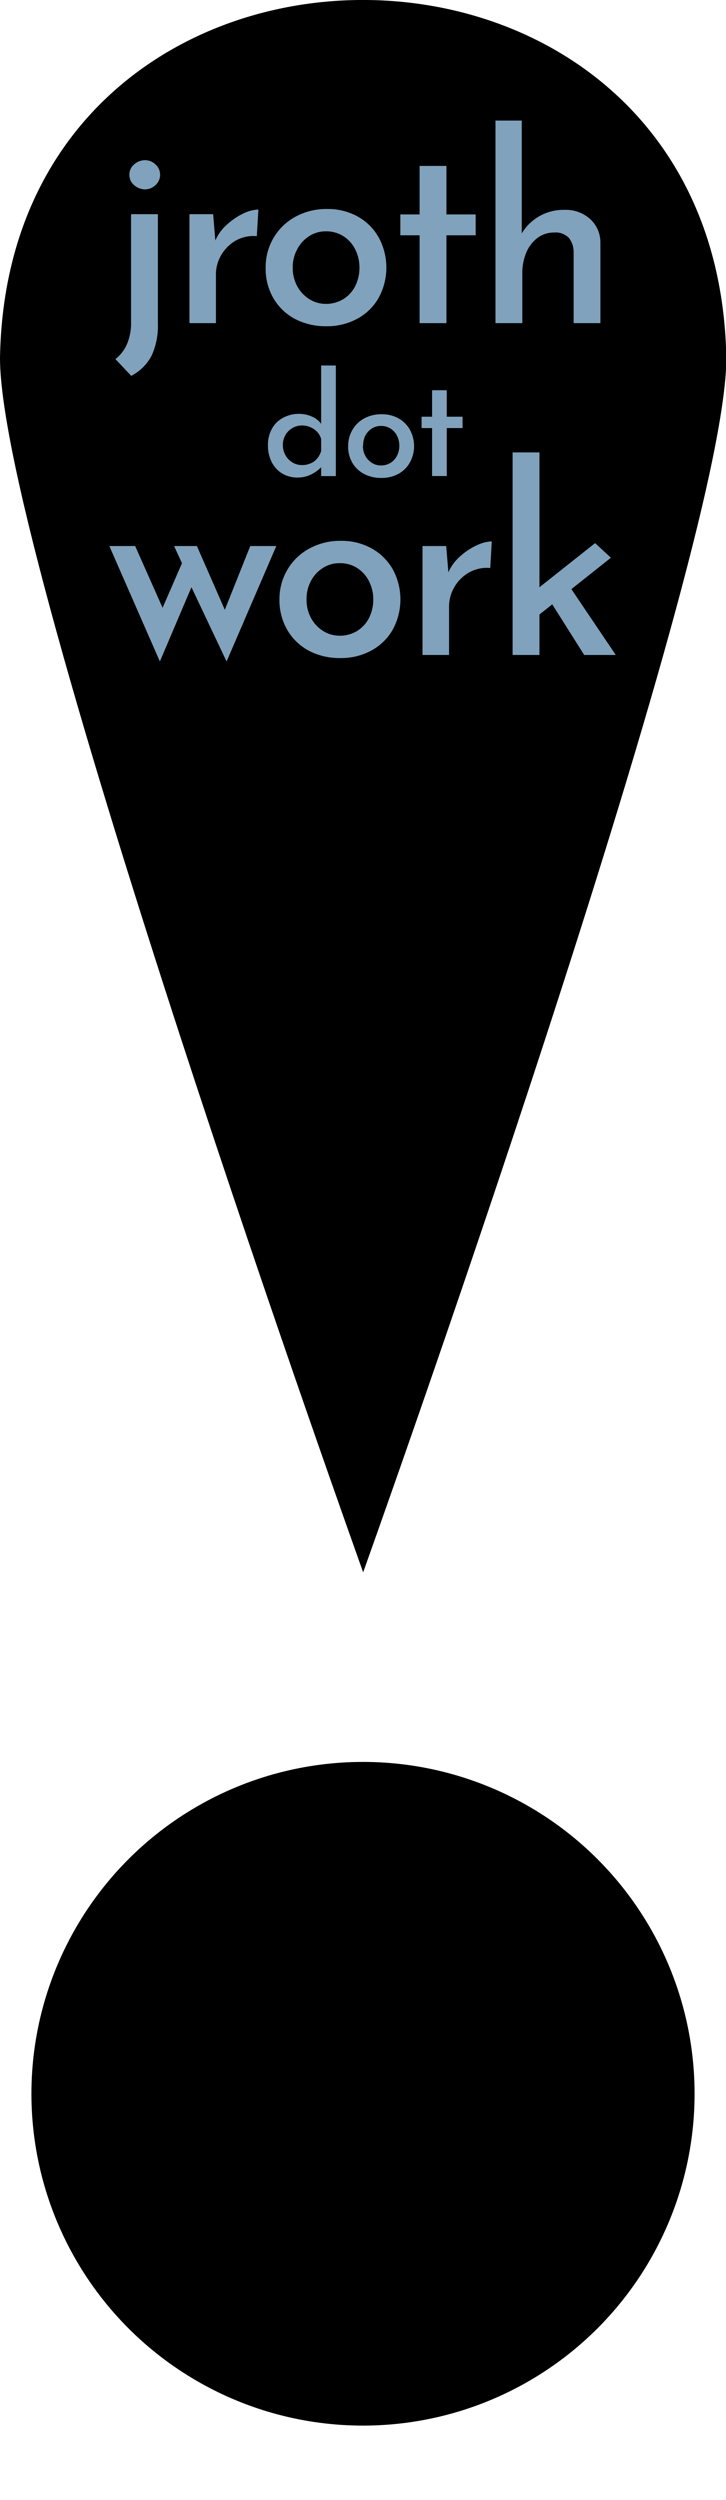 <svg xmlns="http://www.w3.org/2000/svg" viewBox="0 0 91.96 316.41">
	<defs>
		<style>
			.cls-1 {
				fill: #80a2bc;
			}
		</style>
	</defs>
	<g id="drop">
		<path d="M46,199S0,70.72,0,45.32c1-60.42,90.93-60.44,92,0C92,70.72,46,199,46,199"/>
	</g>
	<g id="dot">
		<!--<circle cx="45.98" cy="270.43" r="45.98"/>-->
		<circle cx="45.98" cy="265" r="42"/>
	</g>
	<g id="line3">
		<g>
			<path class="cls-1" d="M24.94,69.11l3.86,8.81-.66.1,3.56-8.91H35L28.7,83.72l-4.45-9.4-4,9.4L13.85,69.11h3.27l4.12,9.27-1.19-.2,3-6.9-1-2.17Z"/>
			<path class="cls-1" d="M35.4,75.87a7.26,7.26,0,0,1,1-3.76,7.15,7.15,0,0,1,2.74-2.66,8.11,8.11,0,0,1,4-1,7.85,7.85,0,0,1,4,1,7,7,0,0,1,2.64,2.66,8,8,0,0,1,0,7.52,6.87,6.87,0,0,1-2.66,2.66,8,8,0,0,1-4,1,8.38,8.38,0,0,1-3.94-.9,6.88,6.88,0,0,1-2.74-2.58A7.41,7.41,0,0,1,35.4,75.87Zm3.43,0a4.82,4.82,0,0,0,.56,2.34,4.45,4.45,0,0,0,1.52,1.64,3.9,3.9,0,0,0,2.11.61,4.17,4.17,0,0,0,2.23-.61,4.12,4.12,0,0,0,1.5-1.65,5.12,5.12,0,0,0,.53-2.33,5,5,0,0,0-.53-2.29,4.27,4.27,0,0,0-1.48-1.67A4,4,0,0,0,43,71.28a3.81,3.81,0,0,0-2.14.63,4.32,4.32,0,0,0-1.5,1.67A4.78,4.78,0,0,0,38.83,75.87Z"/>
			<path class="cls-1" d="M56.52,69.11l.33,4-.1-.57a5.78,5.78,0,0,1,1.55-2.14A8.28,8.28,0,0,1,60.43,69a4.9,4.9,0,0,1,1.86-.48l-.19,3.37a4.64,4.64,0,0,0-2.73.59,5,5,0,0,0-1.83,1.85,4.84,4.84,0,0,0-.66,2.44V82.9H53.52V69.11Z"/>
			<path class="cls-1" d="M64.93,82.9V57.26h3.4V82.9Zm2.35-4.29L67,75.38l8.38-6.64,2,1.85Zm4.45-5L78,82.9h-4l-4.63-7.33Z"/>
		</g>
	</g>
	<g id="line2">
		<g>
			<path class="cls-1" d="M37.67,60.44a3.73,3.73,0,0,1-1.91-.5,3.54,3.54,0,0,1-1.33-1.43,4.59,4.59,0,0,1-.49-2.14,4.2,4.2,0,0,1,.53-2.15,3.44,3.44,0,0,1,1.42-1.36,4.2,4.2,0,0,1,2-.48,4,4,0,0,1,1.63.35,2.82,2.82,0,0,1,1.22,1l-.06.63v-8.1h1.86v14H40.68V58.46l.19.47A4.71,4.71,0,0,1,39.51,60,3.84,3.84,0,0,1,37.67,60.44Zm.58-1.58a2.68,2.68,0,0,0,1.11-.22A2.1,2.1,0,0,0,40.2,58a2.54,2.54,0,0,0,.48-.94V55.56a2.25,2.25,0,0,0-.49-.88,2.51,2.51,0,0,0-.85-.6,2.63,2.63,0,0,0-1.09-.23,2.42,2.42,0,0,0-2.09,1.2,2.48,2.48,0,0,0-.33,1.29,2.54,2.54,0,0,0,.33,1.28,2.48,2.48,0,0,0,.88.91A2.32,2.32,0,0,0,38.25,58.86Z"/>
			<path class="cls-1" d="M44.1,56.41a4,4,0,0,1,.54-2,3.78,3.78,0,0,1,1.49-1.45,4.48,4.48,0,0,1,2.2-.53,4.29,4.29,0,0,1,2.16.53,3.72,3.72,0,0,1,1.44,1.45,4.3,4.3,0,0,1,0,4.1,3.65,3.65,0,0,1-1.44,1.45,4.34,4.34,0,0,1-2.2.53A4.57,4.57,0,0,1,46.14,60a3.77,3.77,0,0,1-1.5-1.41A4.06,4.06,0,0,1,44.1,56.41Zm1.87,0a2.66,2.66,0,0,0,.3,1.28,2.45,2.45,0,0,0,.83.89,2.11,2.11,0,0,0,1.15.33,2.28,2.28,0,0,0,1.22-.33,2.23,2.23,0,0,0,.82-.9,2.79,2.79,0,0,0,.29-1.27,2.74,2.74,0,0,0-.29-1.25,2.3,2.3,0,0,0-.81-.91,2.19,2.19,0,0,0-1.23-.34,2.08,2.08,0,0,0-1.17.34,2.4,2.4,0,0,0-.82.91A2.74,2.74,0,0,0,46,56.41Z"/>
			<path class="cls-1" d="M54.73,49.39h1.86v3.35h2v1.44h-2v6.07H54.73V54.18H53.4V52.74h1.33Z"/>
		</g>
	</g>
	<g id="line1">
		<g>
			<path class="cls-1" d="M16.62,47.57l-2-2.12a4.89,4.89,0,0,0,1.47-1.91,6.73,6.73,0,0,0,.51-2.74V27.11H20V41a9,9,0,0,1-.79,4A6,6,0,0,1,16.62,47.57Zm-.23-25.45A1.65,1.65,0,0,1,17,20.8a2.11,2.11,0,0,1,1.37-.53,1.92,1.92,0,0,1,1.31.53,1.75,1.75,0,0,1,0,2.64,1.92,1.92,0,0,1-1.31.53A2.11,2.11,0,0,1,17,23.44,1.64,1.64,0,0,1,16.39,22.12Z"/>
			<path class="cls-1" d="M27,27.11l.33,4-.1-.57a5.78,5.78,0,0,1,1.55-2.14A8.63,8.63,0,0,1,30.86,27a4.9,4.9,0,0,1,1.87-.48l-.2,3.37a4.61,4.61,0,0,0-2.72.59A5,5,0,0,0,28,32.32a4.82,4.82,0,0,0-.65,2.44V40.9H24V27.11Z"/>
			<path class="cls-1" d="M33.65,33.87a7.26,7.26,0,0,1,1-3.76,7.15,7.15,0,0,1,2.74-2.66,8.15,8.15,0,0,1,4-1,7.84,7.84,0,0,1,4,1A6.88,6.88,0,0,1,48,30.11a8,8,0,0,1,0,7.52,6.84,6.84,0,0,1-2.65,2.66,8,8,0,0,1-4,1,8.41,8.41,0,0,1-3.94-.9,6.88,6.88,0,0,1-2.74-2.58A7.41,7.41,0,0,1,33.65,33.87Zm3.43,0a4.82,4.82,0,0,0,.56,2.34,4.45,4.45,0,0,0,1.52,1.64,3.9,3.9,0,0,0,2.11.61,4.17,4.17,0,0,0,2.23-.61A4.12,4.12,0,0,0,45,36.2a5.12,5.12,0,0,0,.53-2.33A5,5,0,0,0,45,31.58a4.2,4.2,0,0,0-1.48-1.67,4,4,0,0,0-2.25-.63,3.81,3.81,0,0,0-2.14.63,4.32,4.32,0,0,0-1.5,1.67A4.78,4.78,0,0,0,37.08,33.87Z"/>
			<path class="cls-1" d="M53.15,21h3.4v6.14h3.7v2.64h-3.7V40.9h-3.4V29.78H50.71V27.14h2.44Z"/>
			<path class="cls-1" d="M62.76,40.9V15.26h3.33v15l-.07-.6a6.13,6.13,0,0,1,2.15-2.21,6.22,6.22,0,0,1,3.36-.89,4.61,4.61,0,0,1,3.22,1.16,4,4,0,0,1,1.3,3V40.9H72.66v-9a2.88,2.88,0,0,0-.61-1.8,2.34,2.34,0,0,0-1.87-.67,3.44,3.44,0,0,0-2.08.67,4.46,4.46,0,0,0-1.43,1.85,6.69,6.69,0,0,0-.51,2.69V40.9Z"/>
		</g>
	</g>
</svg>
